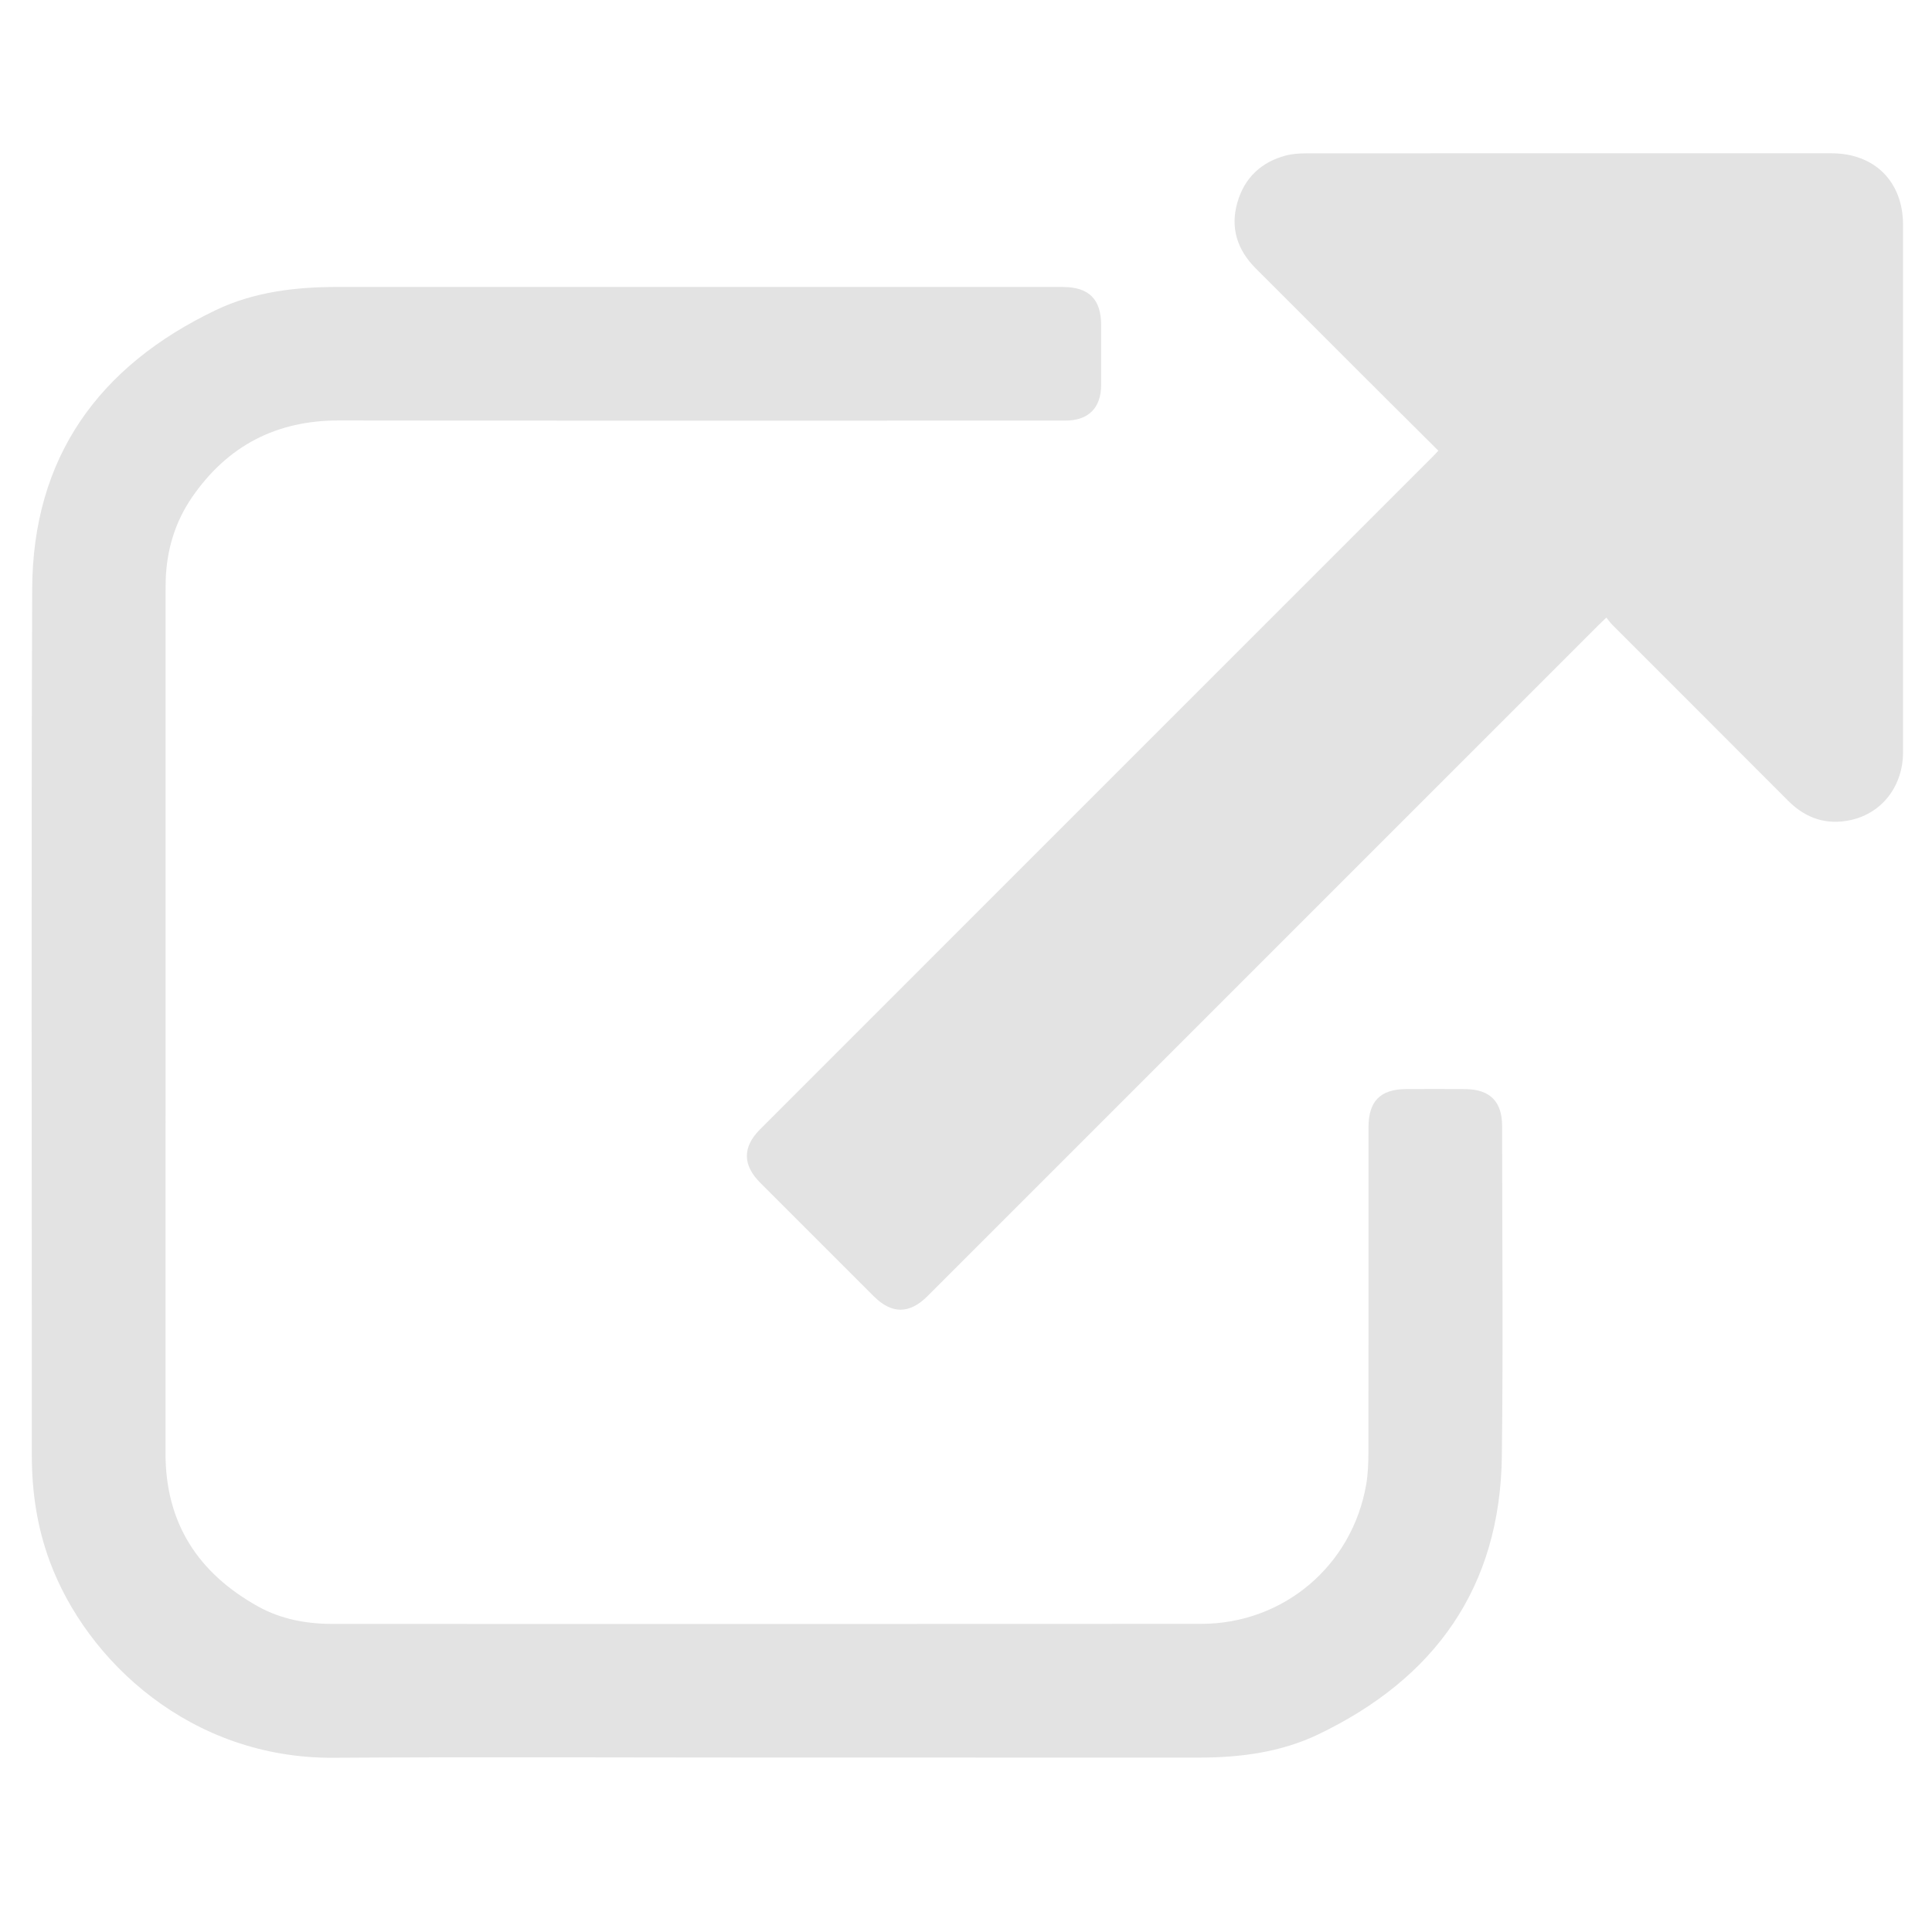 <?xml version="1.0" encoding="utf-8"?>
<!-- Generator: Adobe Illustrator 23.1.1, SVG Export Plug-In . SVG Version: 6.00 Build 0)  -->
<svg version="1.1" id="Layer_1" xmlns="http://www.w3.org/2000/svg" xmlns:xlink="http://www.w3.org/1999/xlink" x="0px" y="0px"
	 viewBox="0 0 66.398 66.398" enable-background="new 0 0 66.398 66.398" xml:space="preserve">
<path fill="#E3E3E3" d="M26.347,60.403c-4.961,0-9.923-0.025-14.884,0.007c-4.895,0.032-8.484-3.311-9.756-6.757
	c-0.433-1.172-0.613-2.386-0.613-3.632c0.002-9.923-0.023-19.846,0.012-29.768c0.016-4.536,2.289-7.673,6.312-9.596
	c1.308-0.625,2.733-0.795,4.176-0.795c8.309,0.001,16.618,0,24.927,0.001c0.905,0,1.323,0.419,1.323,1.318
	c0.001,0.682,0.002,1.365,0,2.047c-0.003,0.796-0.437,1.227-1.236,1.227c-8.318,0.001-16.636,0.007-24.954-0.005
	C9.5,14.447,7.826,15.316,6.61,17.075c-0.591,0.855-0.881,1.817-0.915,2.855c-0.004,0.129-0.005,0.258-0.005,0.387
	c0,9.877,0.002,19.753-0.002,29.63c-0.001,2.403,1.125,4.121,3.185,5.265c0.788,0.438,1.66,0.597,2.558,0.598
	c9.95,0.001,19.901,0.005,29.851-0.002c2.831-0.002,5.185-1.998,5.67-4.784c0.064-0.37,0.076-0.752,0.077-1.129
	c0.005-3.716,0.003-7.433,0.003-11.149c0-0.899,0.4-1.31,1.29-1.317c0.682-0.005,1.365-0.007,2.047,0.001
	c0.842,0.01,1.255,0.432,1.255,1.269c0.001,3.781,0.038,7.562-0.009,11.343c-0.056,4.521-2.309,7.651-6.319,9.569
	c-1.28,0.612-2.677,0.793-4.093,0.793C36.251,60.403,31.299,60.403,26.347,60.403z"/>
<path fill="#E3E3E3" d="M49.432,15.489c-0.662-0.659-1.316-1.308-1.967-1.958c-1.435-1.434-2.868-2.869-4.304-4.302
	c-0.641-0.64-0.887-1.403-0.634-2.275c0.243-0.84,0.816-1.387,1.668-1.61c0.228-0.06,0.474-0.074,0.712-0.074
	c6.012-0.004,12.024-0.004,18.036-0.002c1.487,0.001,2.46,0.978,2.46,2.461c0.001,6.04,0.001,12.079,0,18.119
	c0,1.15-0.703,2.087-1.78,2.331c-0.836,0.19-1.56-0.047-2.169-0.659c-2.011-2.018-4.028-4.03-6.042-6.046
	c-0.071-0.071-0.129-0.156-0.205-0.249c-0.103,0.099-0.177,0.166-0.248,0.237c-7.694,7.694-15.387,15.387-23.081,23.081
	c-0.622,0.622-1.23,0.625-1.85,0.006c-1.298-1.297-2.595-2.595-3.893-3.892c-0.619-0.619-0.625-1.233-0.008-1.85
	c6.363-6.364,12.727-12.728,19.09-19.091c1.337-1.337,2.673-2.673,4.01-4.01C49.292,15.642,49.352,15.575,49.432,15.489z"/>
</svg>
